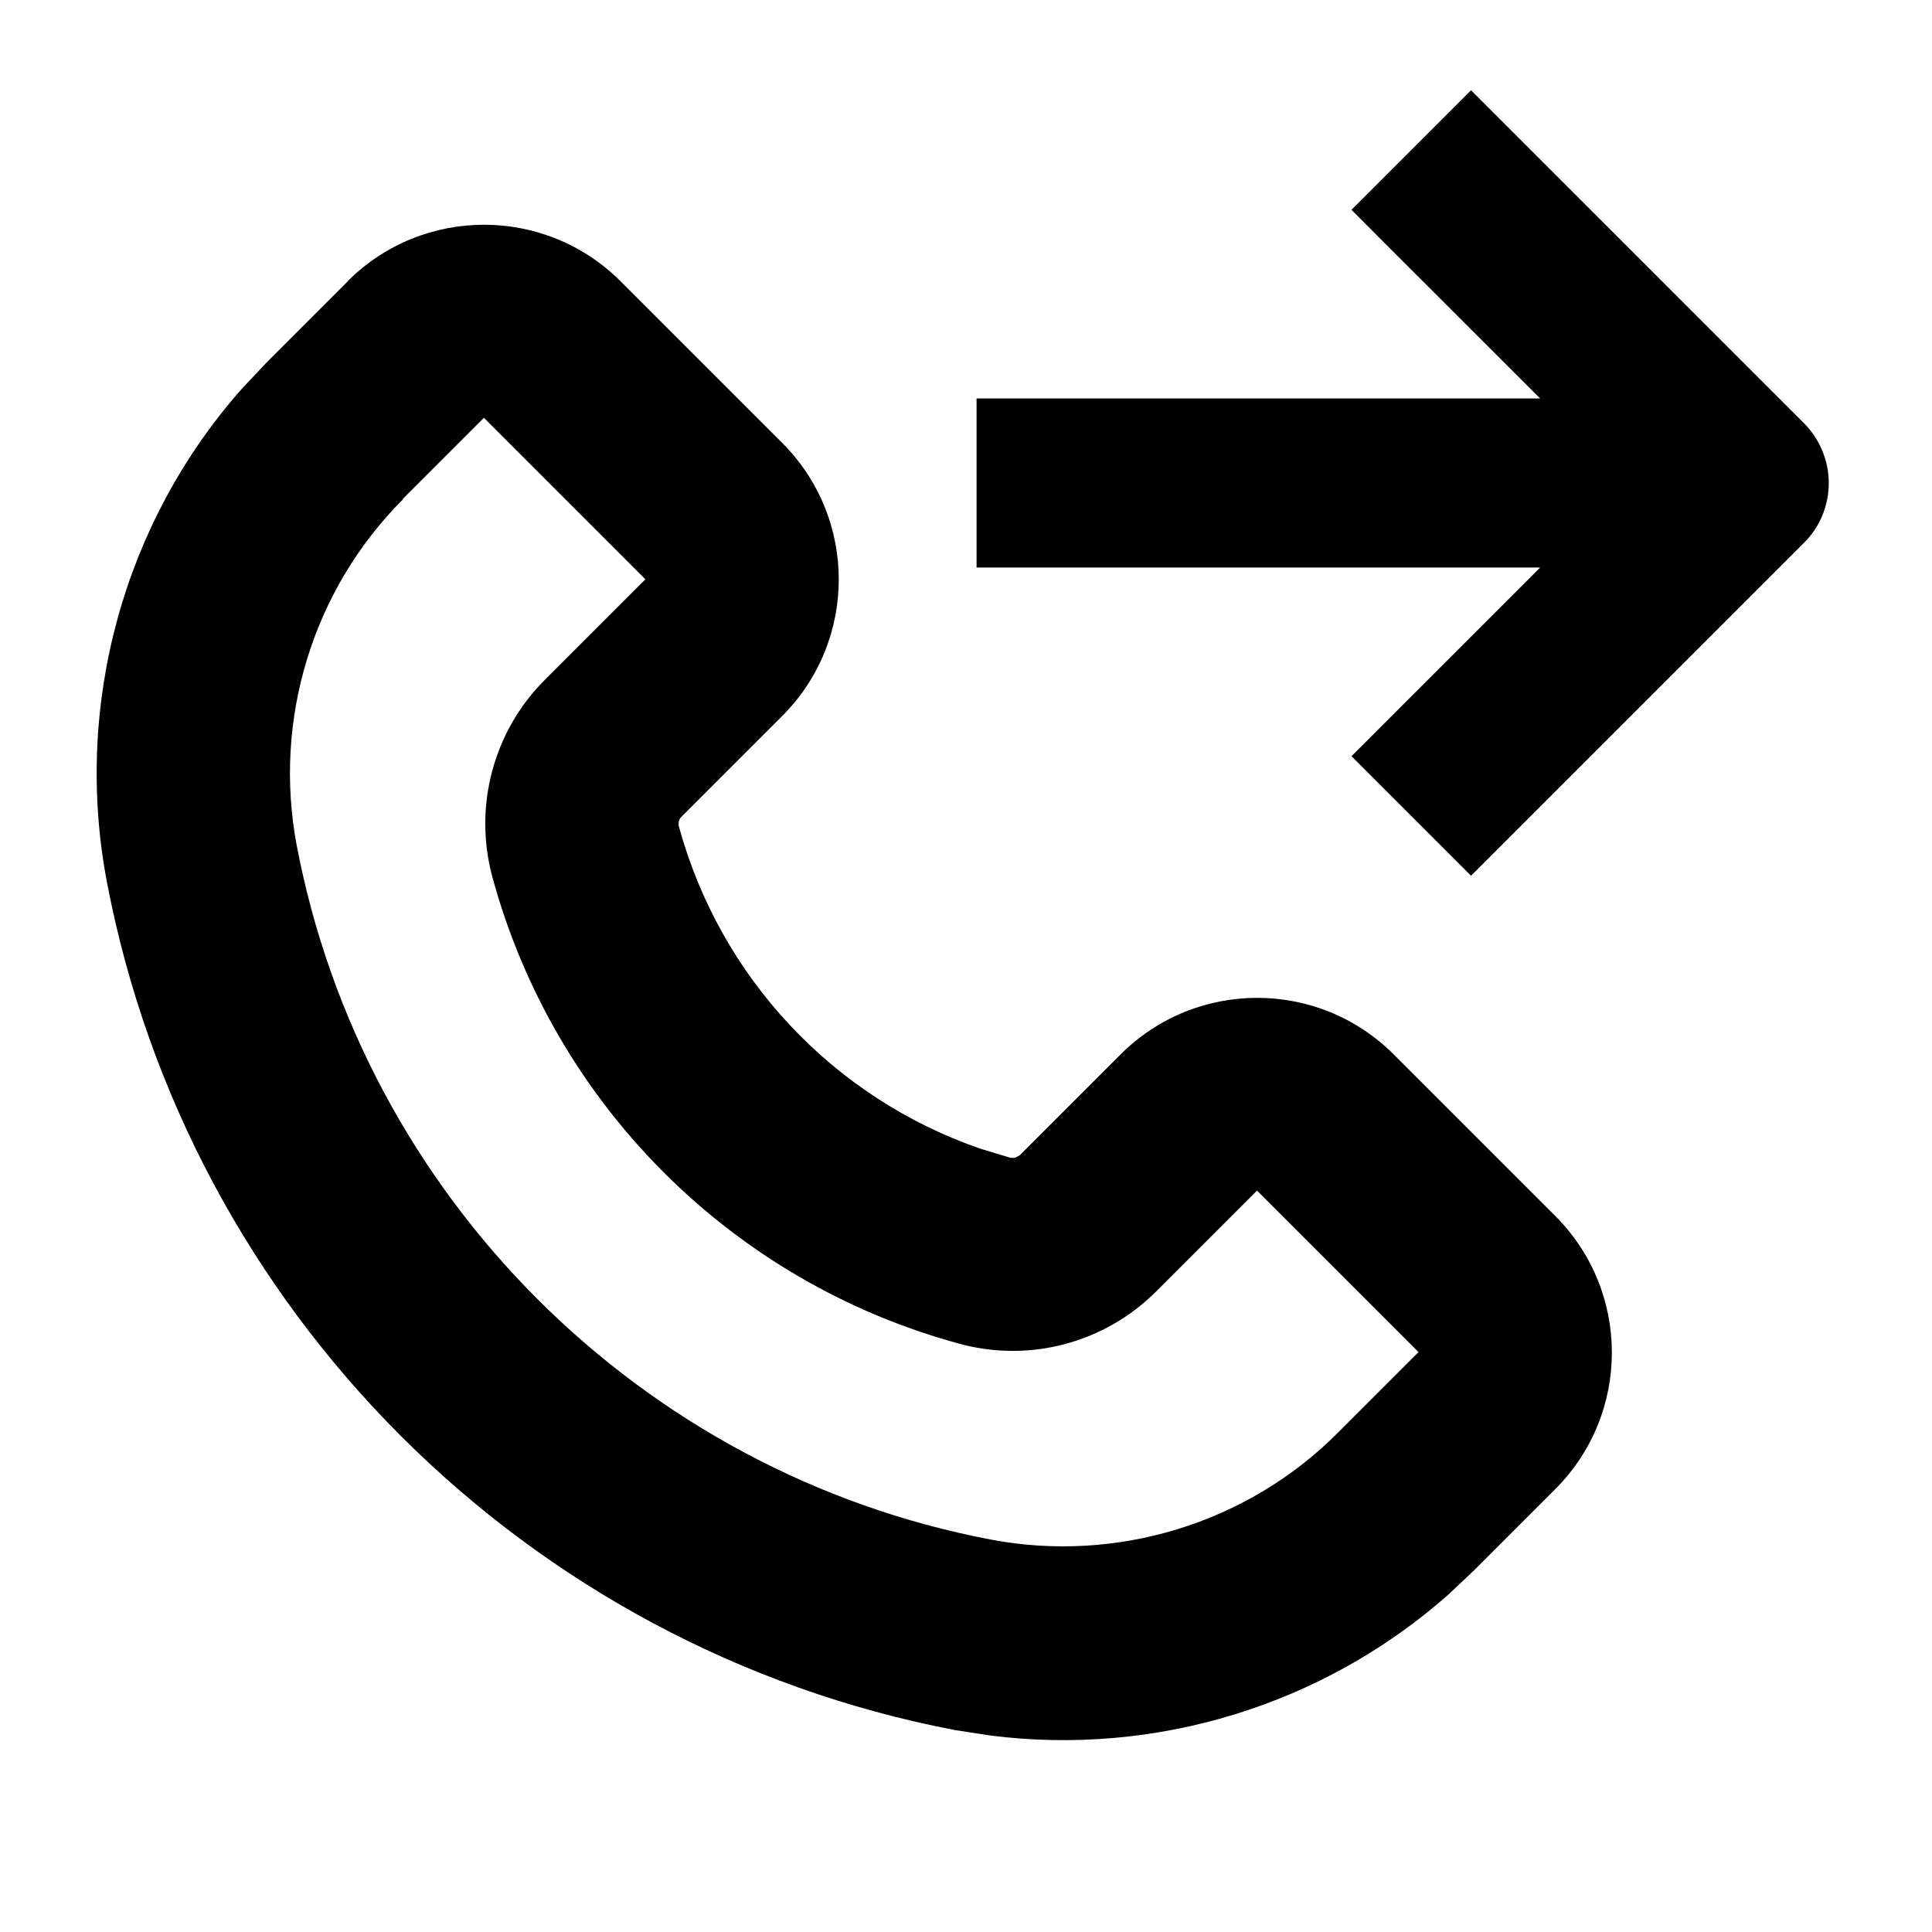 <svg xmlns="http://www.w3.org/2000/svg" viewBox="0 0 640 640"><!--! Font Awesome Pro 7.1.0 by @fontawesome - https://fontawesome.com License - https://fontawesome.com/license (Commercial License) Copyright 2025 Fonticons, Inc. --><path fill="currentColor" d="M115.1 93.2C140.1 68.2 180.6 68.2 205.6 93.2L259.1 146.7C284.1 171.7 284.1 212.2 259.1 237.2L225.7 270.6C224.9 271.4 224.6 272.6 224.9 273.8C238.6 323.9 276.1 363.7 324.7 380.5L334.6 383.5C335.2 383.6 335.7 383.6 336.3 383.5L337.8 382.7L371.2 349.3C396.2 324.3 436.7 324.3 461.7 349.3L515.2 402.8C540.2 427.8 540.2 468.3 515.2 493.3L488.3 520.2L479.6 528.4C438.2 564.9 382.8 581.9 328 574.9L316.3 573.1C174.3 545.9 62.4 434 35.4 292.1C24.3 233.6 40.9 173.1 80.1 128.8L88.3 120.1L115.2 93.2zM133.5 165.4C103.6 195.3 90.4 238.4 98.3 280.1C120.4 396.2 212.1 487.9 328.2 510C369.9 517.9 413.1 504.7 443 474.8L469.9 447.9L416.4 394.4L383 427.8C365.9 444.9 341 451.5 317.7 445.1C242.4 424.6 183.6 365.8 163.1 290.5C156.8 267.2 163.4 242.3 180.4 225.3L213.8 191.9L160.3 138.4L133.4 165.3zM597.6 140.2C602.8 145.4 605.8 152.6 605.8 160C605.8 167.4 602.9 174.6 597.6 179.8L577.8 160L577.8 160L597.6 179.8L507.1 270.3L487.3 290.1L447.7 250.5C457.1 241.1 477.9 220.3 510.2 188L323.5 188L323.5 132L510.2 132C477.9 99.7 457 78.9 447.7 69.5L487.3 29.9L597.6 140.2z"/></svg>